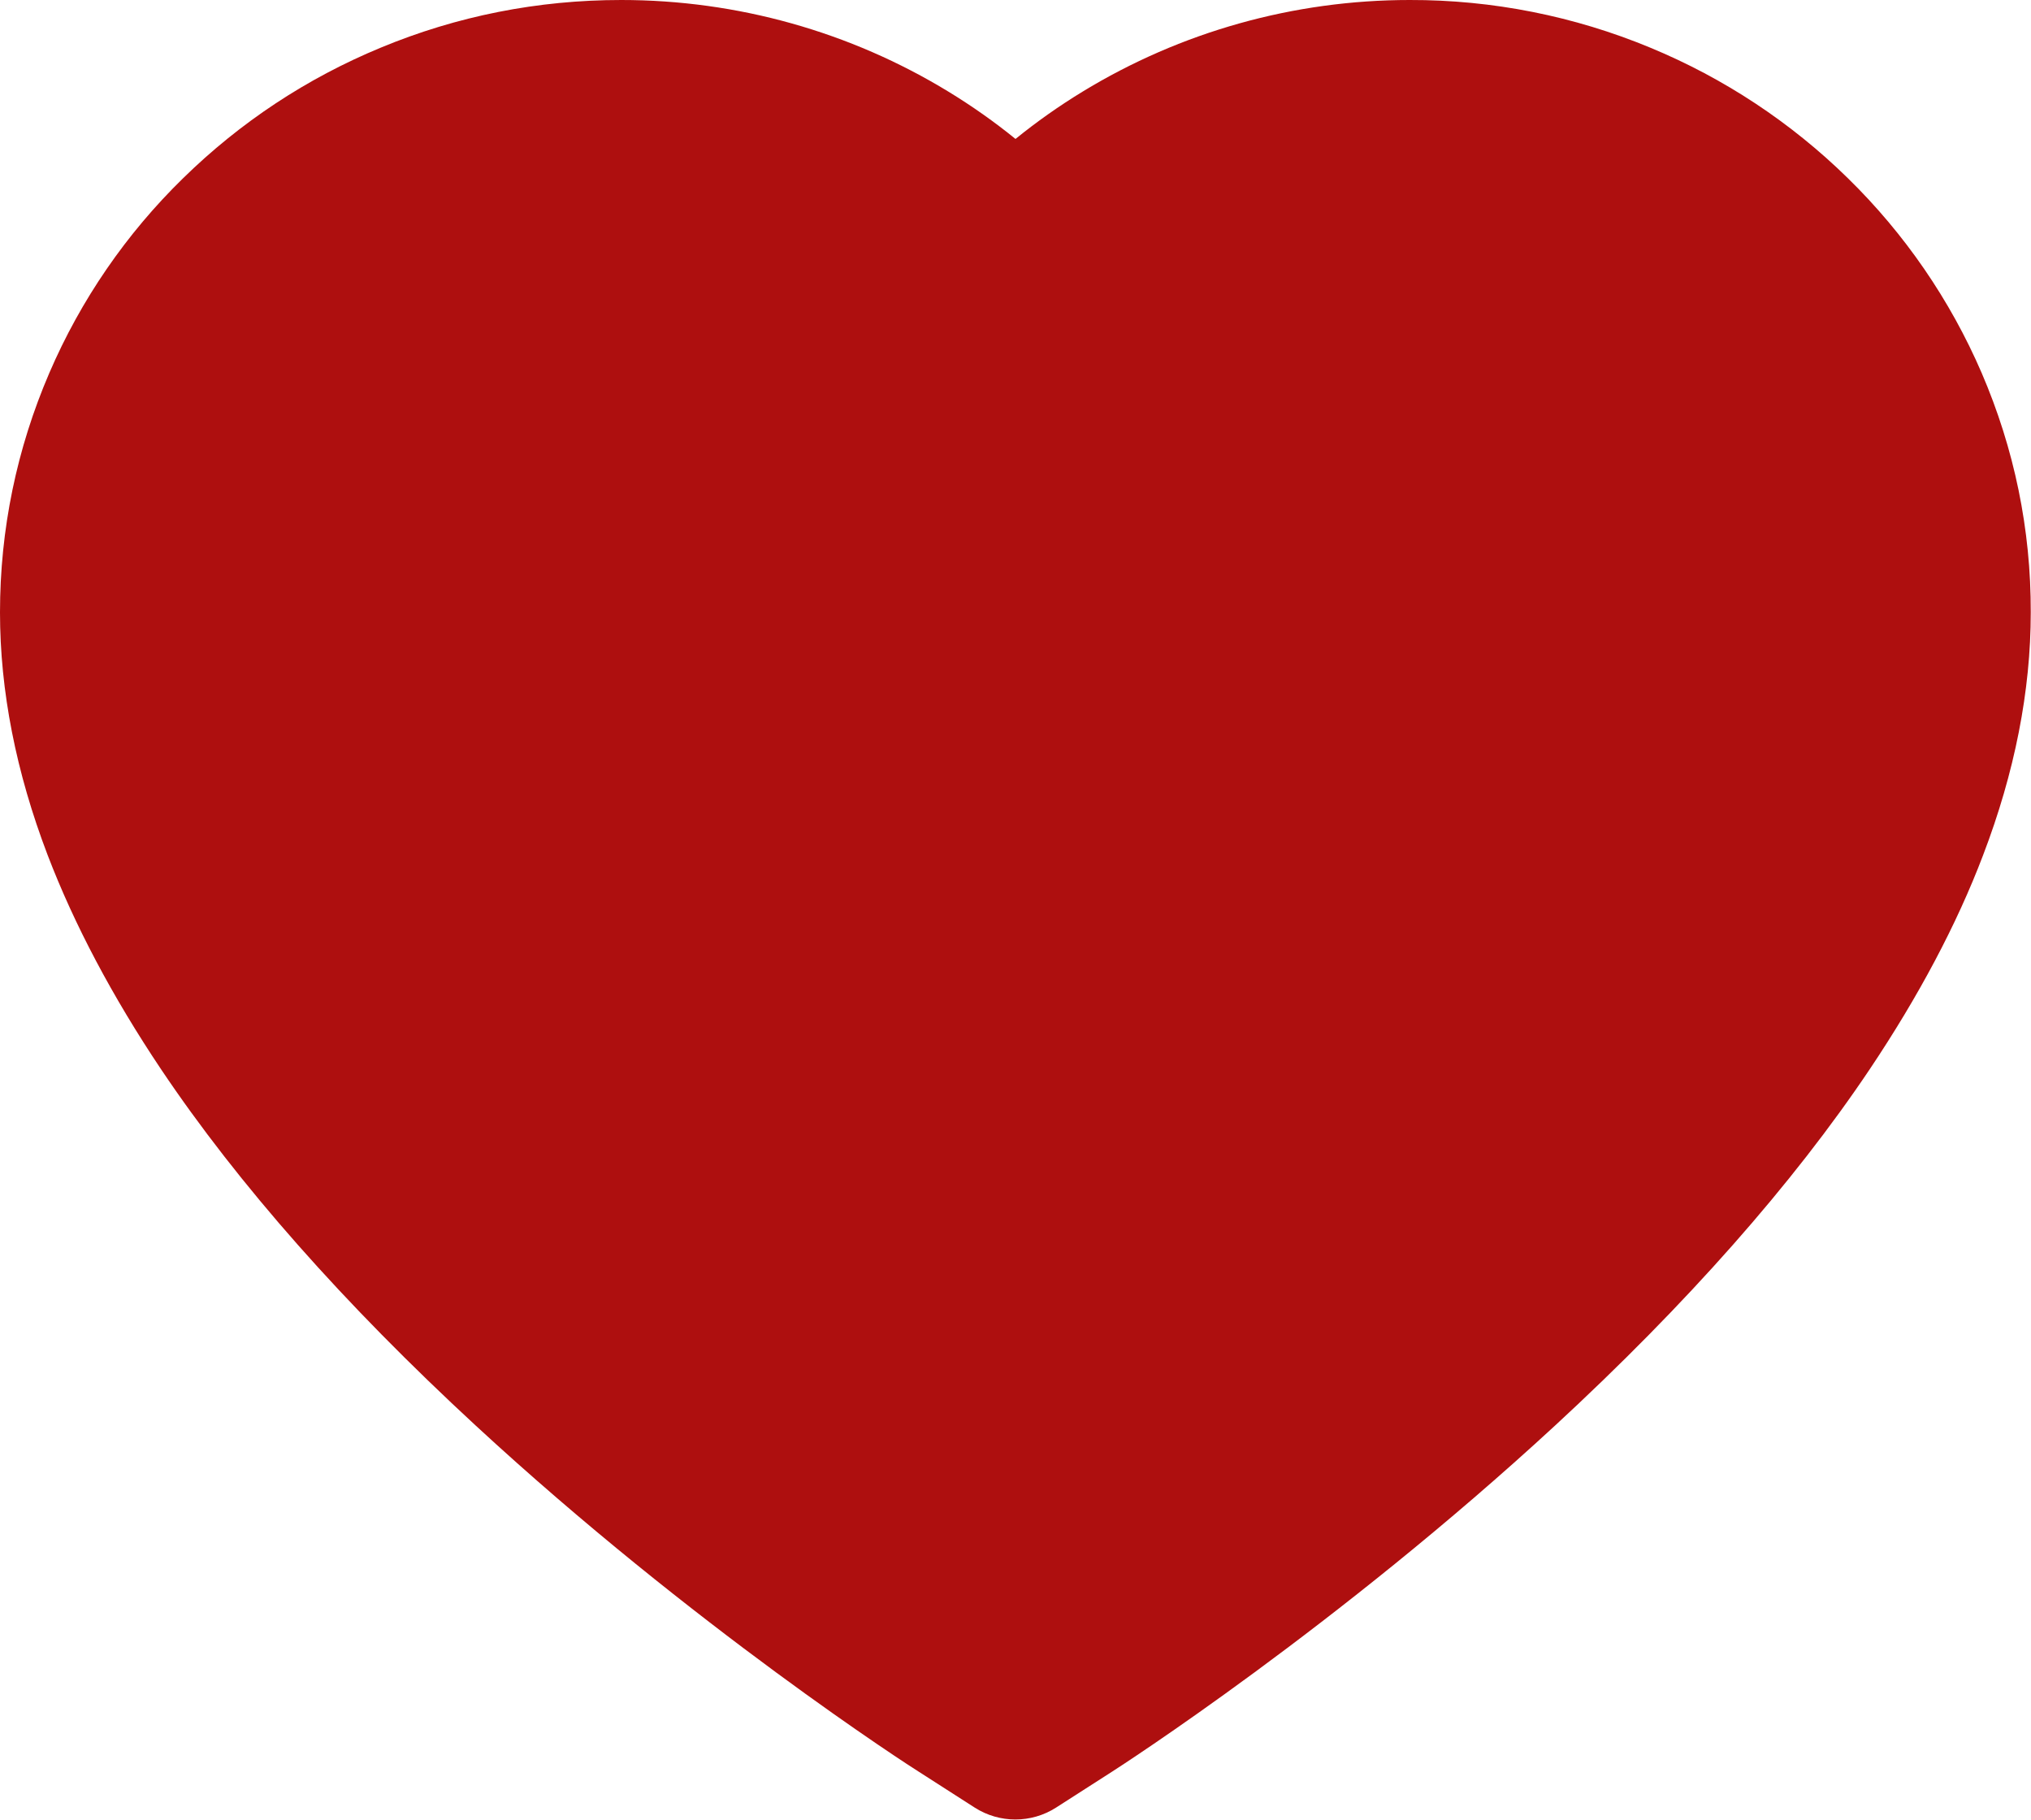 <?xml version="1.0" encoding="UTF-8"?> <svg xmlns="http://www.w3.org/2000/svg" width="864" height="774" viewBox="0 0 864 774" fill="none"> <path d="M843 158.6C829.596 127.564 810.269 99.439 786.1 75.8C761.913 52.091 733.396 33.249 702.1 20.3C669.648 6.82 634.841 -0.081 599.7 0C550.4 0 502.3 13.5 460.5 39C450.5 45.1 441 51.8 432 59.1C423 51.8 413.5 45.1 403.5 39C361.7 13.5 313.6 0 264.3 0C228.8 0 194.4 6.8 161.9 20.3C130.5 33.3 102.2 52 77.9 75.8C53.7 99.412 34.368 127.544 21 158.6C7.1 190.9 0 225.2 0 260.5C0 293.8 6.8 328.5 20.3 363.8C31.6 393.3 47.8 423.9 68.5 454.8C101.3 503.7 146.4 554.7 202.4 606.4C295.2 692.1 387.1 751.3 391 753.7L414.7 768.9C425.2 775.6 438.7 775.6 449.2 768.9L472.9 753.7C476.8 751.2 568.6 692.1 661.5 606.4C717.5 554.7 762.6 503.7 795.4 454.8C816.1 423.9 832.4 393.3 843.6 363.8C857.1 328.5 863.9 293.8 863.9 260.5C864 225.2 856.9 190.9 843 158.6V158.6Z" fill="#AE0F0F"></path> </svg> 